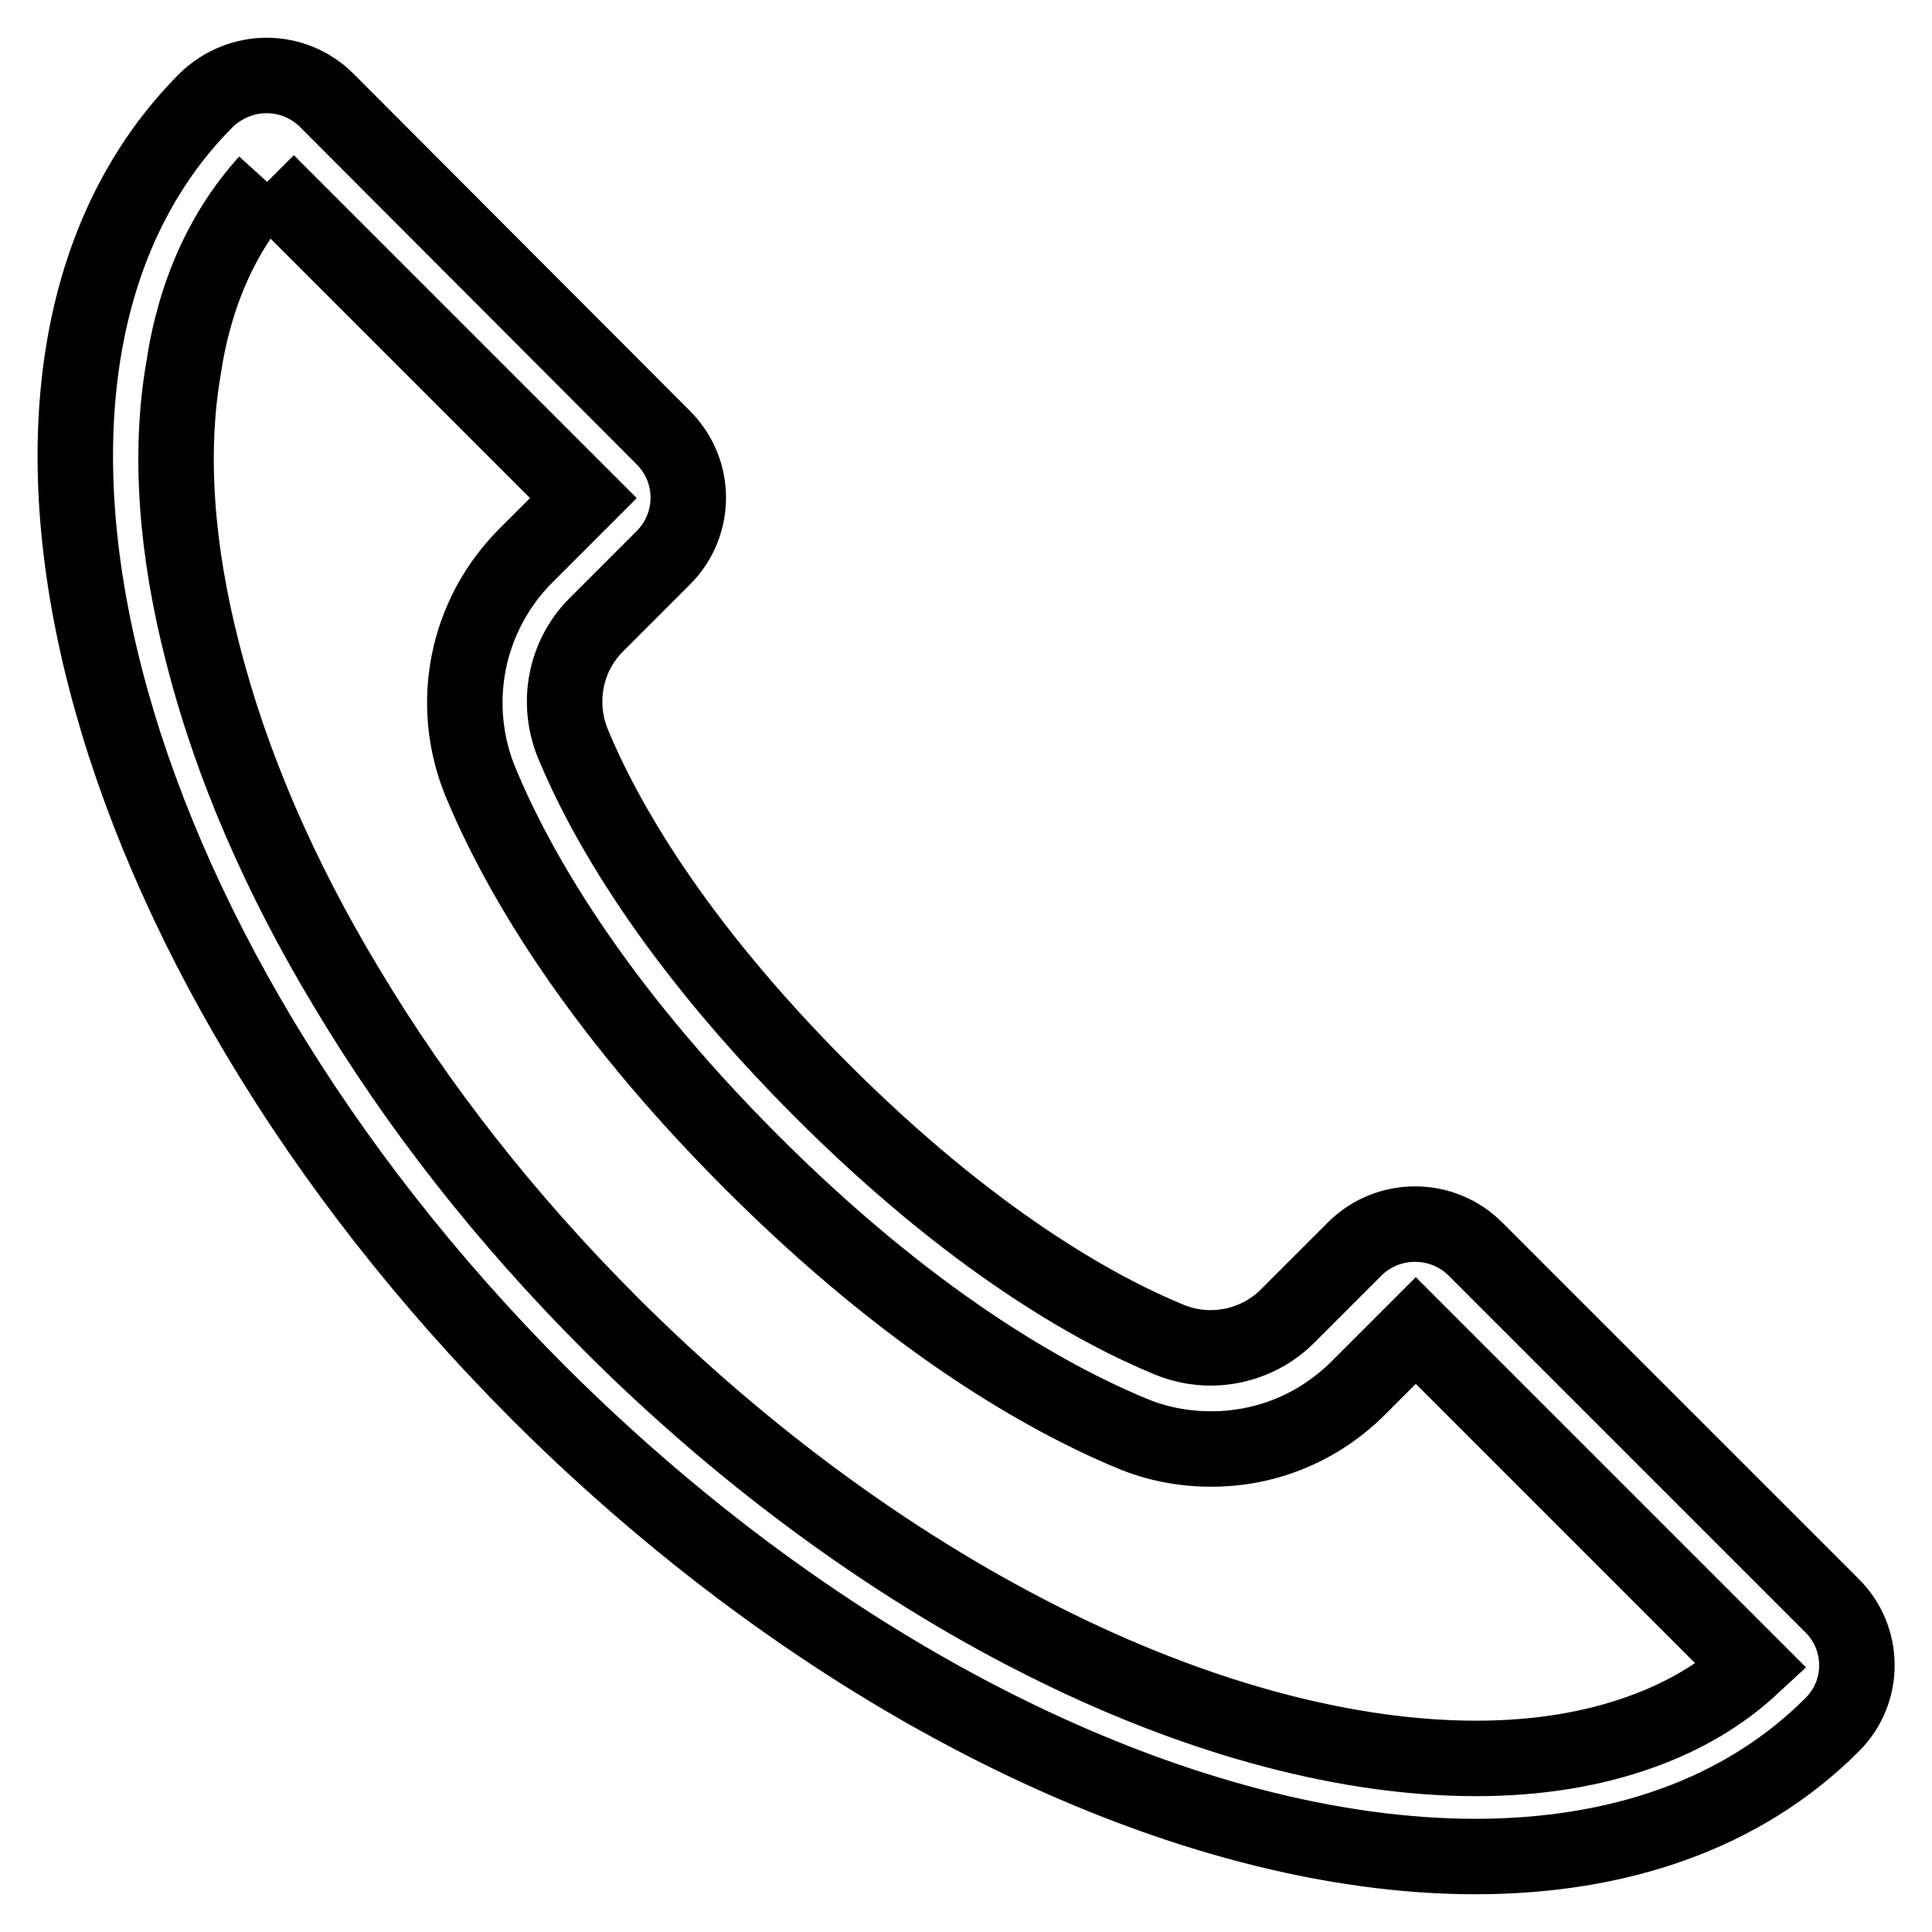 <?xml version="1.0" encoding="utf-8"?>
<!-- Svg Vector Icons : http://www.onlinewebfonts.com/icon -->
<!DOCTYPE svg PUBLIC "-//W3C//DTD SVG 1.1//EN" "http://www.w3.org/Graphics/SVG/1.1/DTD/svg11.dtd">
<svg version="1.1" xmlns="http://www.w3.org/2000/svg" xmlns:xlink="http://www.w3.org/1999/xlink" x="0px" y="0px" viewBox="0 0 256 256" enable-background="new 0 0 256 256" xml:space="preserve">
<g> <path stroke-width="10" fill-opacity="0" stroke="#000000"  d="M35.4,24.1l41.9,41.9l-7.6,7.6c-7.9,7.9-10.3,19.7-6,30.1c4.7,11.3,14.7,29.1,35.9,50.3 c21.1,21.1,39,31.2,50.3,35.9c3.3,1.4,6.9,2.1,10.6,2.1c7.4,0,14.3-2.9,19.5-8.1l7.6-7.6l44.5,44.5c-4.1,3.8-9.1,6.7-14.7,8.7 c-6.4,2.3-13.7,3.5-21.8,3.5c-16.7,0-35.9-5-55.5-14.6c-20.7-10.1-41.2-25-59.2-43c-13.8-13.8-25.5-28.7-34.9-44.4 c-9-14.9-15.4-29.8-19.1-44.3c-3.6-13.9-4.5-26.7-2.6-37.8C25.8,38.8,29.6,30.5,35.4,24.1 M35.3,10c-2.8,0-5.7,1.1-7.9,3.2 l-0.1,0.1C-7.7,48.4,12,125.1,71.4,184.6C110.9,224,158,246,195.5,246c18.9,0,35.4-5.6,47.2-17.4l0.1-0.1 c4.4-4.4,4.3-11.5-0.1-15.8l-47.2-47.2c-2.2-2.2-5.1-3.3-8-3.3c-2.9,0-5.8,1.1-8,3.3l-8.9,8.9c-2.7,2.7-6.4,4.2-10.2,4.2 c-1.9,0-3.8-0.4-5.5-1.1c-9.7-4-26.1-13.1-46-33c-19.9-19.9-29-36.3-33-46c-2.2-5.4-1-11.6,3.1-15.7l8.9-8.9 c4.4-4.4,4.4-11.5,0-15.9L43.3,13.3C41.1,11.1,38.2,10,35.3,10L35.3,10z"/></g>
</svg>
